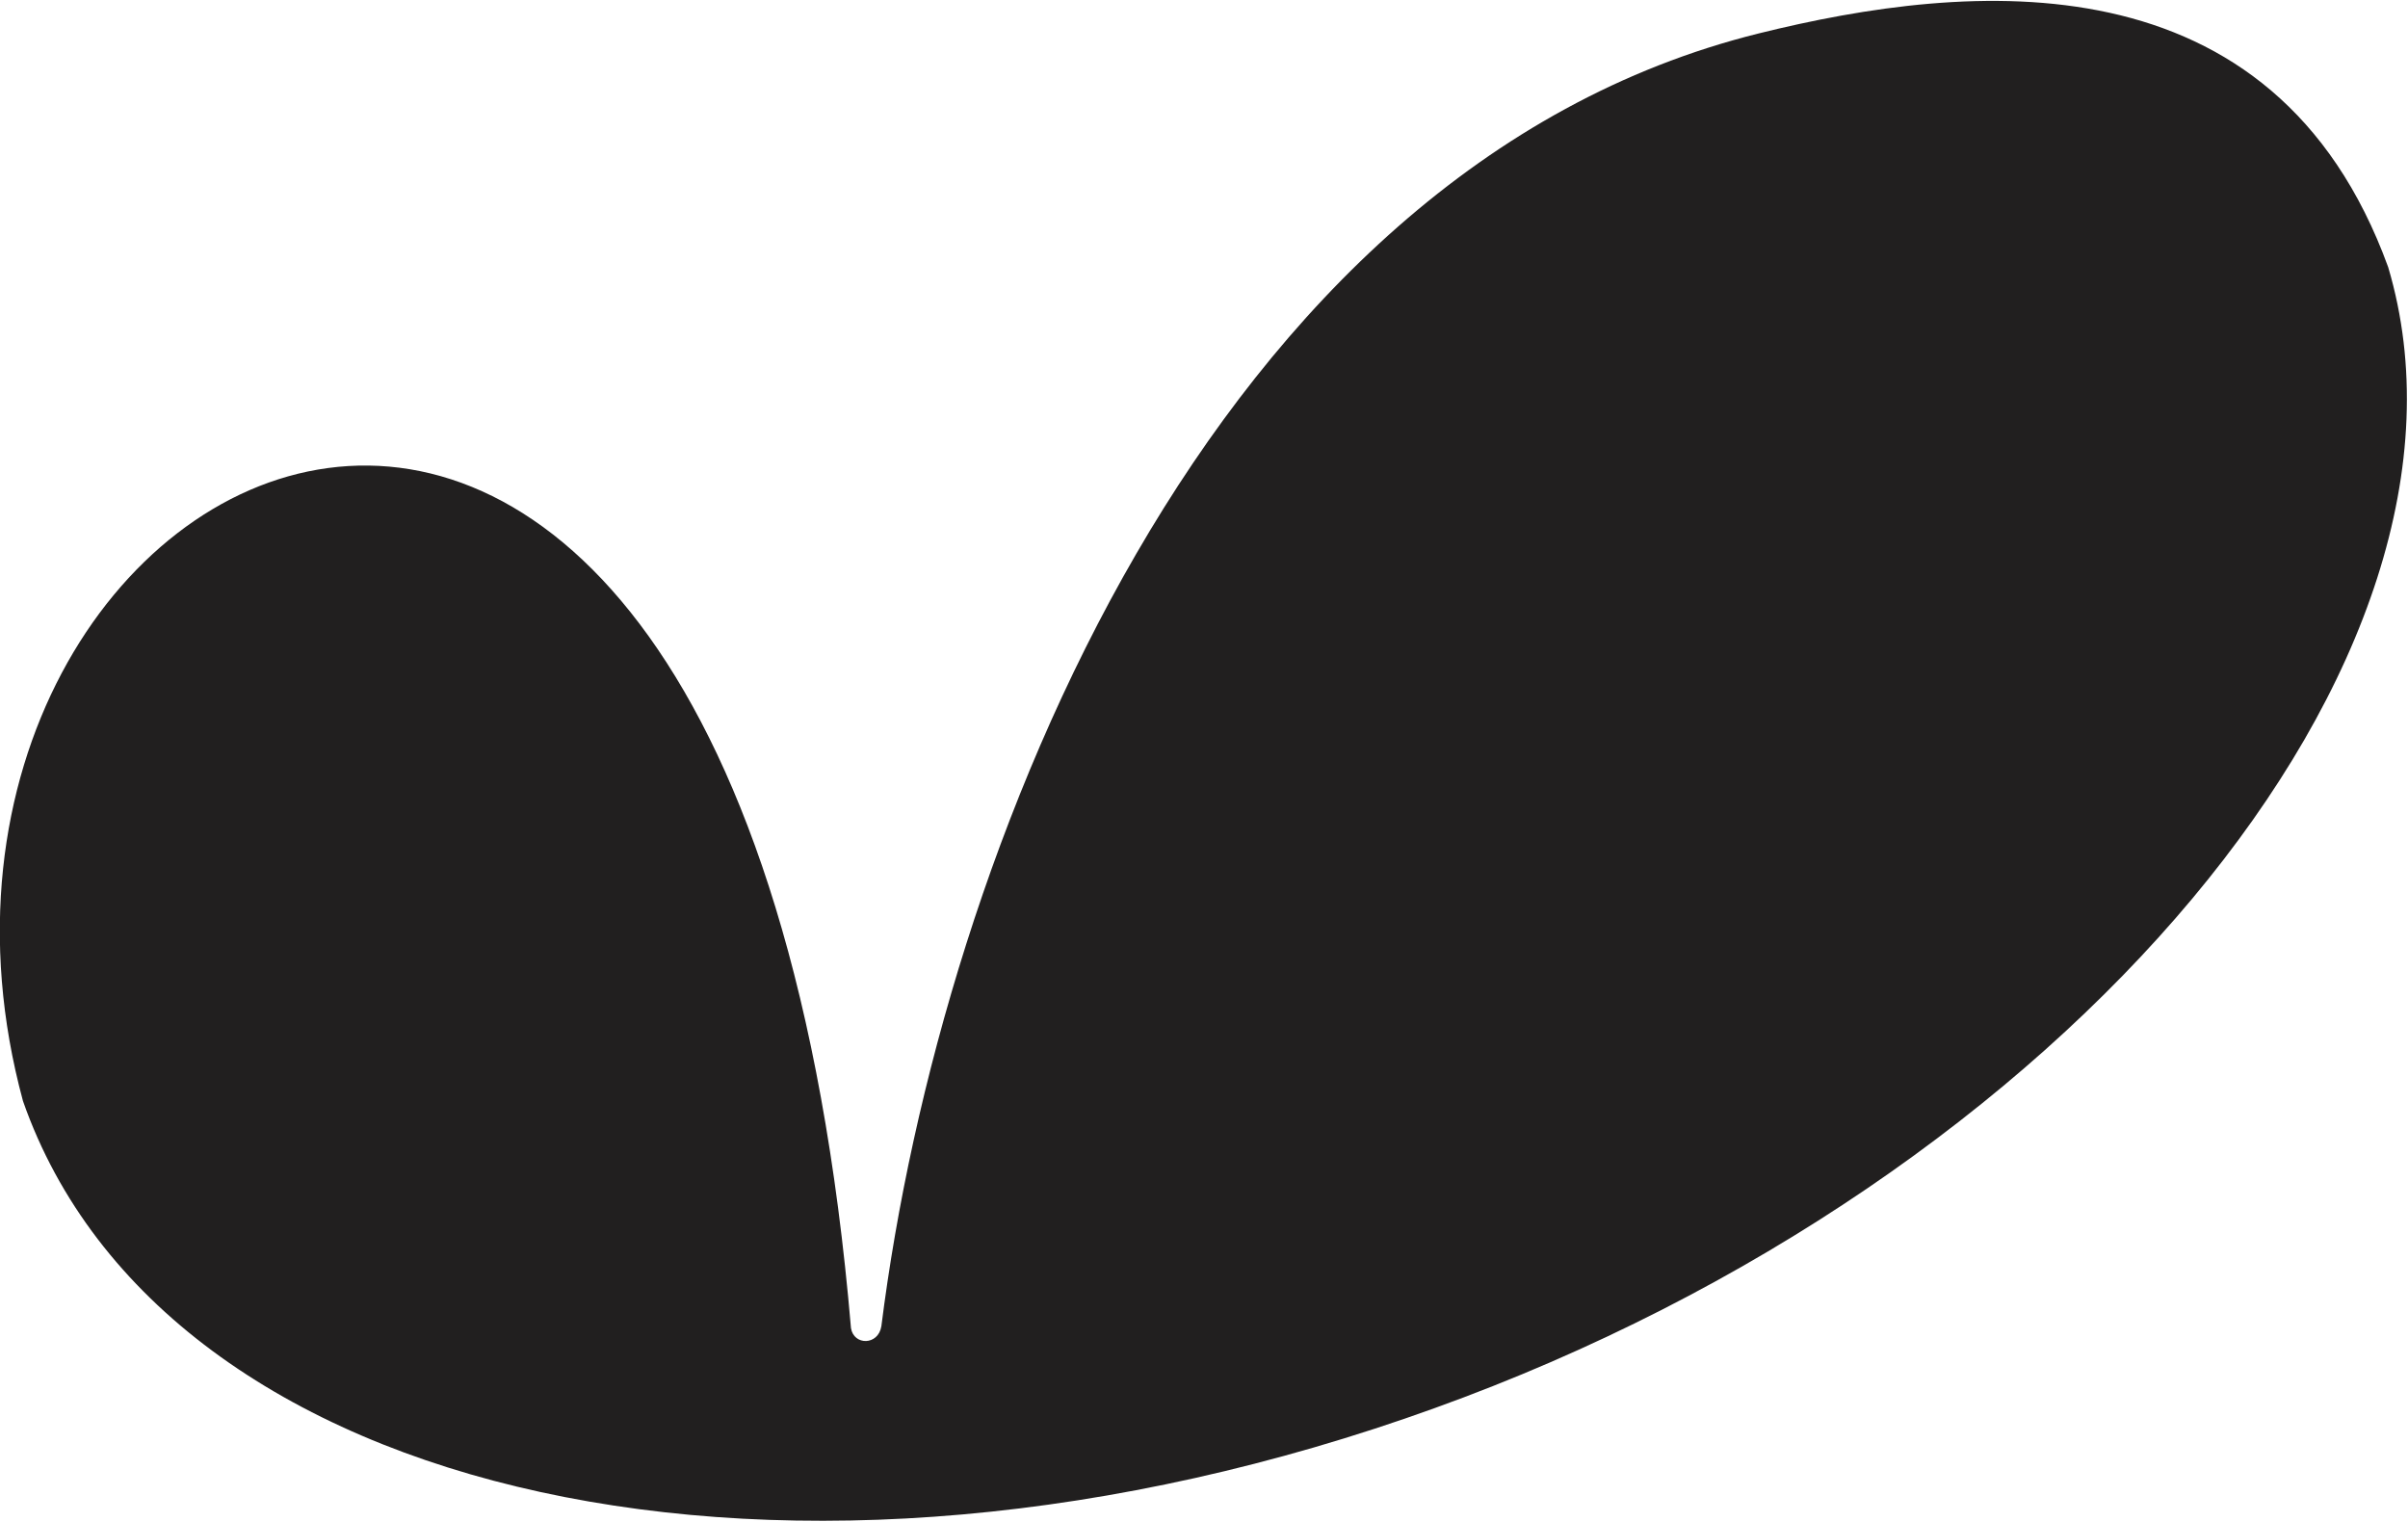 <svg version="1.2" xmlns="http://www.w3.org/2000/svg" viewBox="0 0 1530 967" width="1530" height="967"><style>.a{fill:#211f1f}</style><path fill-rule="evenodd" class="a" d="m1517.4 169.7c73.8 248.2-203.8 580.2-606.1 725-408.1 147.2-807.4 59.8-896.7-195.2-112.4-414.5 453.8-706 526.1 144.3 1.8 11.1 17.3 11.1 19.3-1.2 37.8-300.6 208.5-734.6 557.2-821.3 134.4-33.4 327.6-51.2 400.2 148.4z"/></svg>